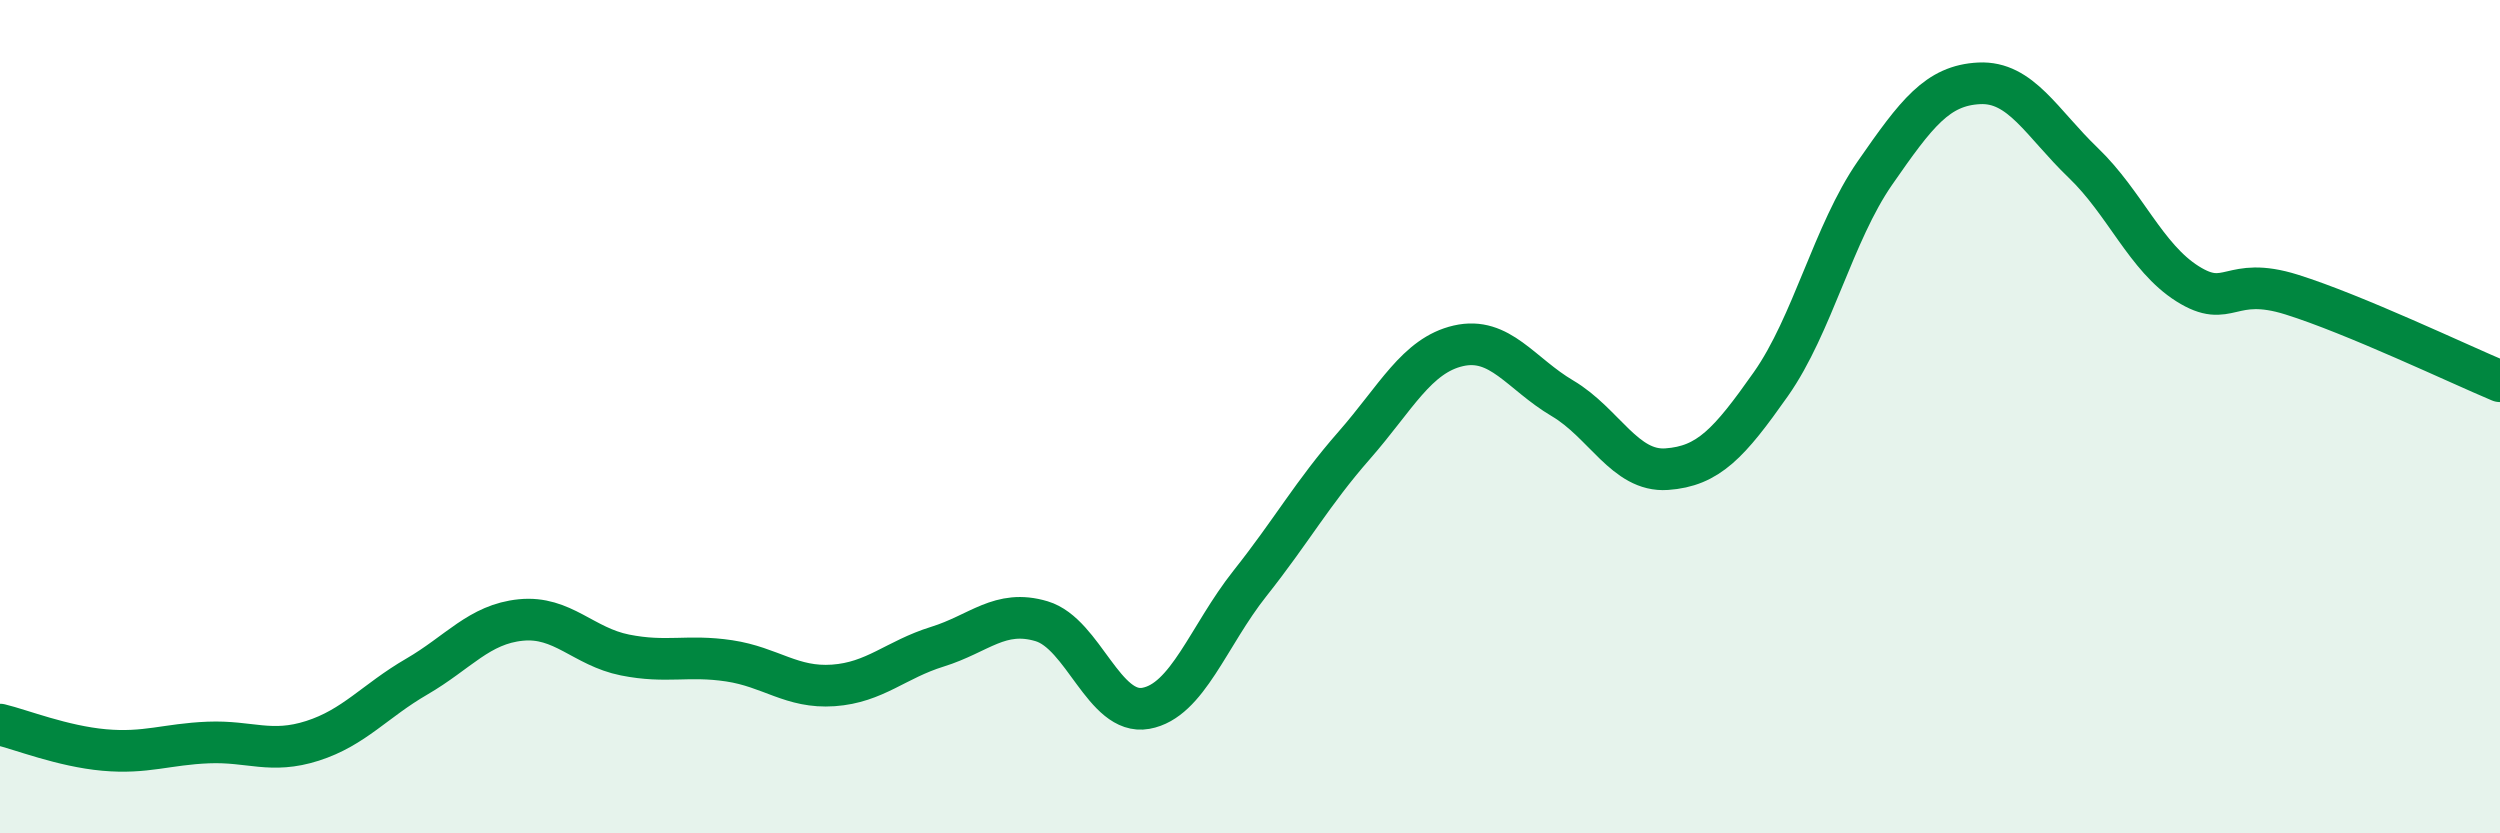 
    <svg width="60" height="20" viewBox="0 0 60 20" xmlns="http://www.w3.org/2000/svg">
      <path
        d="M 0,17.39 C 0.5,17.51 1.5,17.91 2.5,18 C 3.5,18.09 4,17.86 5,17.82 C 6,17.78 6.5,18.1 7.5,17.78 C 8.5,17.46 9,16.82 10,16.24 C 11,15.66 11.5,14.98 12.5,14.88 C 13.5,14.78 14,15.52 15,15.72 C 16,15.92 16.5,15.71 17.5,15.86 C 18.5,16.01 19,16.52 20,16.45 C 21,16.38 21.5,15.83 22.5,15.52 C 23.5,15.21 24,14.61 25,14.91 C 26,15.21 26.5,17.18 27.5,17 C 28.5,16.82 29,15.26 30,14 C 31,12.74 31.5,11.83 32.5,10.69 C 33.5,9.55 34,8.53 35,8.3 C 36,8.07 36.5,8.97 37.5,9.56 C 38.5,10.15 39,11.33 40,11.26 C 41,11.19 41.5,10.64 42.5,9.22 C 43.5,7.8 44,5.59 45,4.15 C 46,2.71 46.5,2.05 47.5,2 C 48.5,1.95 49,2.95 50,3.91 C 51,4.87 51.5,6.18 52.5,6.81 C 53.5,7.44 53.5,6.6 55,7.07 C 56.5,7.54 59,8.73 60,9.15L60 20L0 20Z"
        fill="#008740"
        opacity="0.1"
        stroke-linecap="round"
        stroke-linejoin="round"
      />
      <path
        d="M 0,17.39 C 0.5,17.51 1.5,17.91 2.5,18 C 3.5,18.09 4,17.86 5,17.82 C 6,17.78 6.5,18.1 7.5,17.78 C 8.5,17.46 9,16.82 10,16.24 C 11,15.66 11.5,14.98 12.5,14.88 C 13.5,14.78 14,15.52 15,15.72 C 16,15.92 16.5,15.71 17.5,15.86 C 18.5,16.01 19,16.52 20,16.45 C 21,16.38 21.5,15.83 22.5,15.52 C 23.5,15.21 24,14.61 25,14.91 C 26,15.21 26.5,17.18 27.5,17 C 28.5,16.82 29,15.26 30,14 C 31,12.74 31.5,11.83 32.5,10.69 C 33.5,9.55 34,8.53 35,8.3 C 36,8.07 36.5,8.97 37.5,9.56 C 38.5,10.15 39,11.33 40,11.26 C 41,11.19 41.5,10.64 42.5,9.22 C 43.5,7.8 44,5.59 45,4.15 C 46,2.71 46.5,2.05 47.5,2 C 48.5,1.95 49,2.95 50,3.91 C 51,4.87 51.5,6.18 52.5,6.81 C 53.5,7.44 53.5,6.6 55,7.07 C 56.5,7.54 59,8.73 60,9.15"
        stroke="#008740"
        stroke-width="1"
        fill="none"
        stroke-linecap="round"
        stroke-linejoin="round"
      />
    </svg>
  